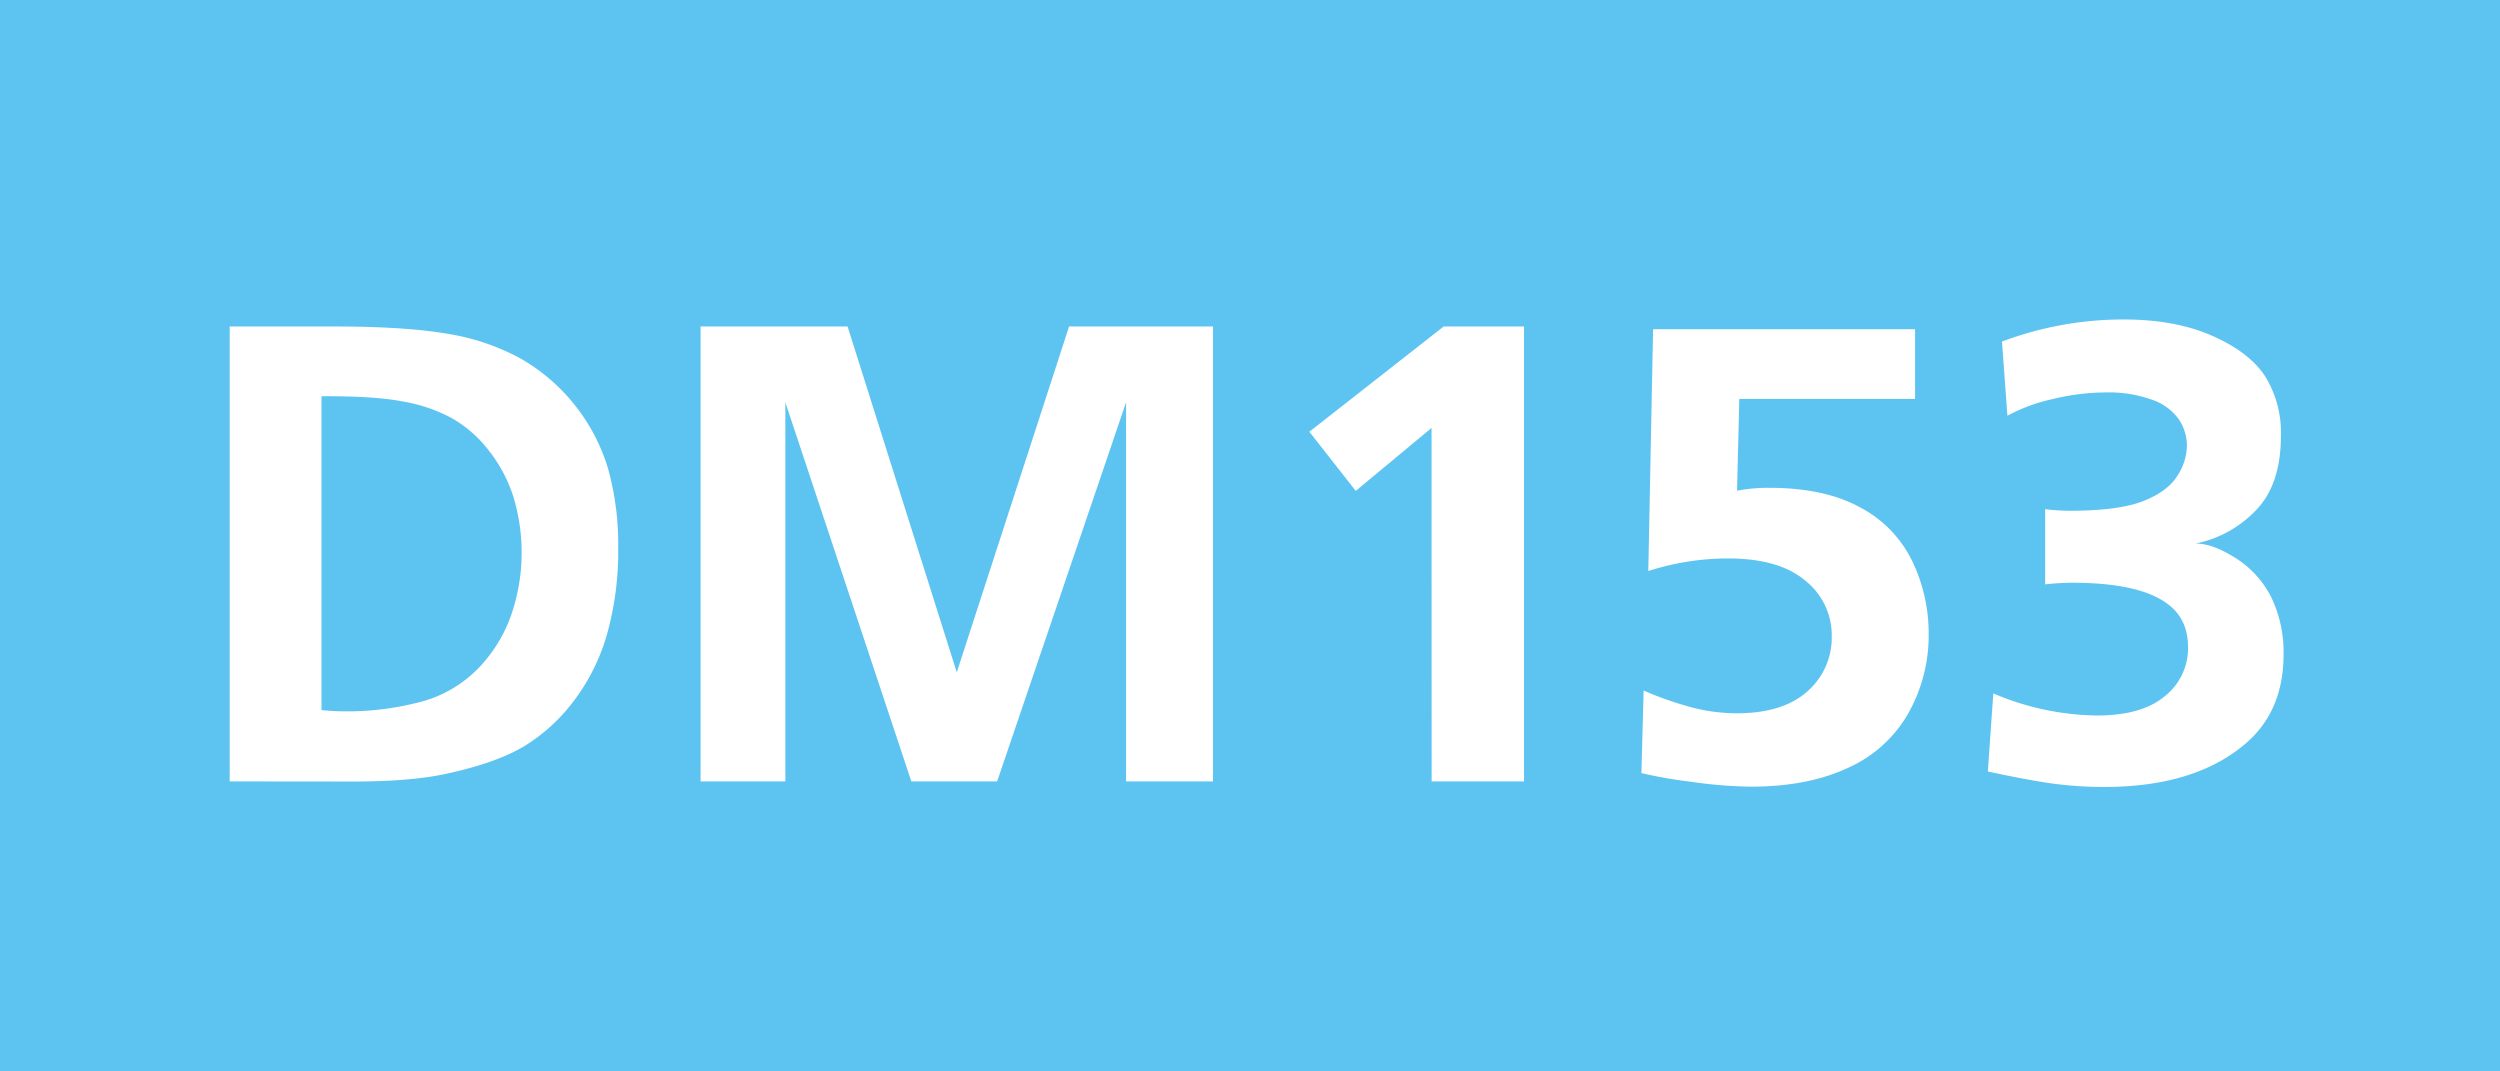 <svg id="Calque_1" data-name="Calque 1" xmlns="http://www.w3.org/2000/svg" viewBox="0 0 595.28 255.12"><defs><style>.cls-1{fill:#5dc4f1;}.cls-2{fill:#fff;}</style></defs><rect class="cls-1" width="595.28" height="255.12"/><path class="cls-2" d="M54.69,474.44V366.12H79.45q17,0,27,1.72a54.24,54.24,0,0,1,17.37,5.83,45.22,45.22,0,0,1,20.95,26.24,67.47,67.47,0,0,1,2.43,19,73.18,73.18,0,0,1-2.59,20.23,48,48,0,0,1-7.84,15.95,42.61,42.61,0,0,1-12,11q-6.7,4-18.59,6.55-8.37,1.83-22.09,1.83Zm21.86-91.71v74.73a55.52,55.52,0,0,0,5.72.3,67.58,67.58,0,0,0,16.45-1.9A30,30,0,0,0,116.09,445,34.52,34.52,0,0,0,122,434a45.81,45.81,0,0,0,.23-27.38,34.88,34.88,0,0,0-5.87-11,29.61,29.61,0,0,0-8.68-7.62,38,38,0,0,0-11.62-4Q89.28,382.66,76.55,382.73Z" transform="translate(0 -288.38)"/><path class="cls-2" d="M166.82,474.44V366.12h35l26,82.35,26.74-82.35h34.27V474.44H268.13V384.18l-30.7,90.26H217l-30-90.26v90.26Z" transform="translate(0 -288.38)"/><path class="cls-2" d="M340.87,390.27l-18.05,15-11.05-14.09,32-25.07h19.12V474.44h-22Z" transform="translate(0 -288.38)"/><path class="cls-2" d="M390.84,472.46l.53-19.65a81.27,81.27,0,0,0,12,4.15,42.64,42.64,0,0,0,10.17,1.26q11,0,16.83-5.22a17,17,0,0,0,5.79-13.22,16.57,16.57,0,0,0-6.25-13.1q-6.24-5.32-18.43-5.33a62.2,62.2,0,0,0-19,3l1.14-57.59H456v16.61H414.15l-.54,21.86a38.24,38.24,0,0,1,7.77-.69q13.11,0,21.6,4.69a28.49,28.49,0,0,1,12.38,12.83,39.71,39.71,0,0,1,3.88,17.29,37.76,37.76,0,0,1-4.8,18.78,31,31,0,0,1-14.36,13.06q-9.56,4.5-23.12,4.5a104.69,104.69,0,0,1-14.2-1.15A106.84,106.84,0,0,1,390.84,472.46Z" transform="translate(0 -288.38)"/><path class="cls-2" d="M473.33,472.08l1.3-18.59a64.69,64.69,0,0,0,24.68,5.26q10.74,0,16.22-4.65A14.54,14.54,0,0,0,521,442.53q0-6.86-5-10.44-6.69-4.95-22.69-4.95a60.24,60.24,0,0,0-6.33.38v-17.9a50.44,50.44,0,0,0,5.79.38q11.58,0,17.41-2.25t8.19-5.94a13.5,13.5,0,0,0,2.36-7.27,11.35,11.35,0,0,0-1.91-6.29,12.92,12.92,0,0,0-6.36-4.68,30.68,30.68,0,0,0-11.16-1.75,53.73,53.73,0,0,0-12.72,1.63,40,40,0,0,0-10.59,3.93l-1.29-17.67a82,82,0,0,1,28.95-5.26q12.26,0,21.09,3.88T539.37,378a25.39,25.39,0,0,1,3.74,14.13q0,12-6.29,18.09a26.93,26.93,0,0,1-14.05,7.58q3.81,0,8.61,2.89a23.67,23.67,0,0,1,9.36,9.75,30.16,30.16,0,0,1,3,13.79q0,13.71-9.37,21.48-12,10.05-33.36,10.06a92.61,92.61,0,0,1-11.92-.77Q483.23,474.22,473.33,472.08Z" transform="translate(0 -288.38)"/></svg>